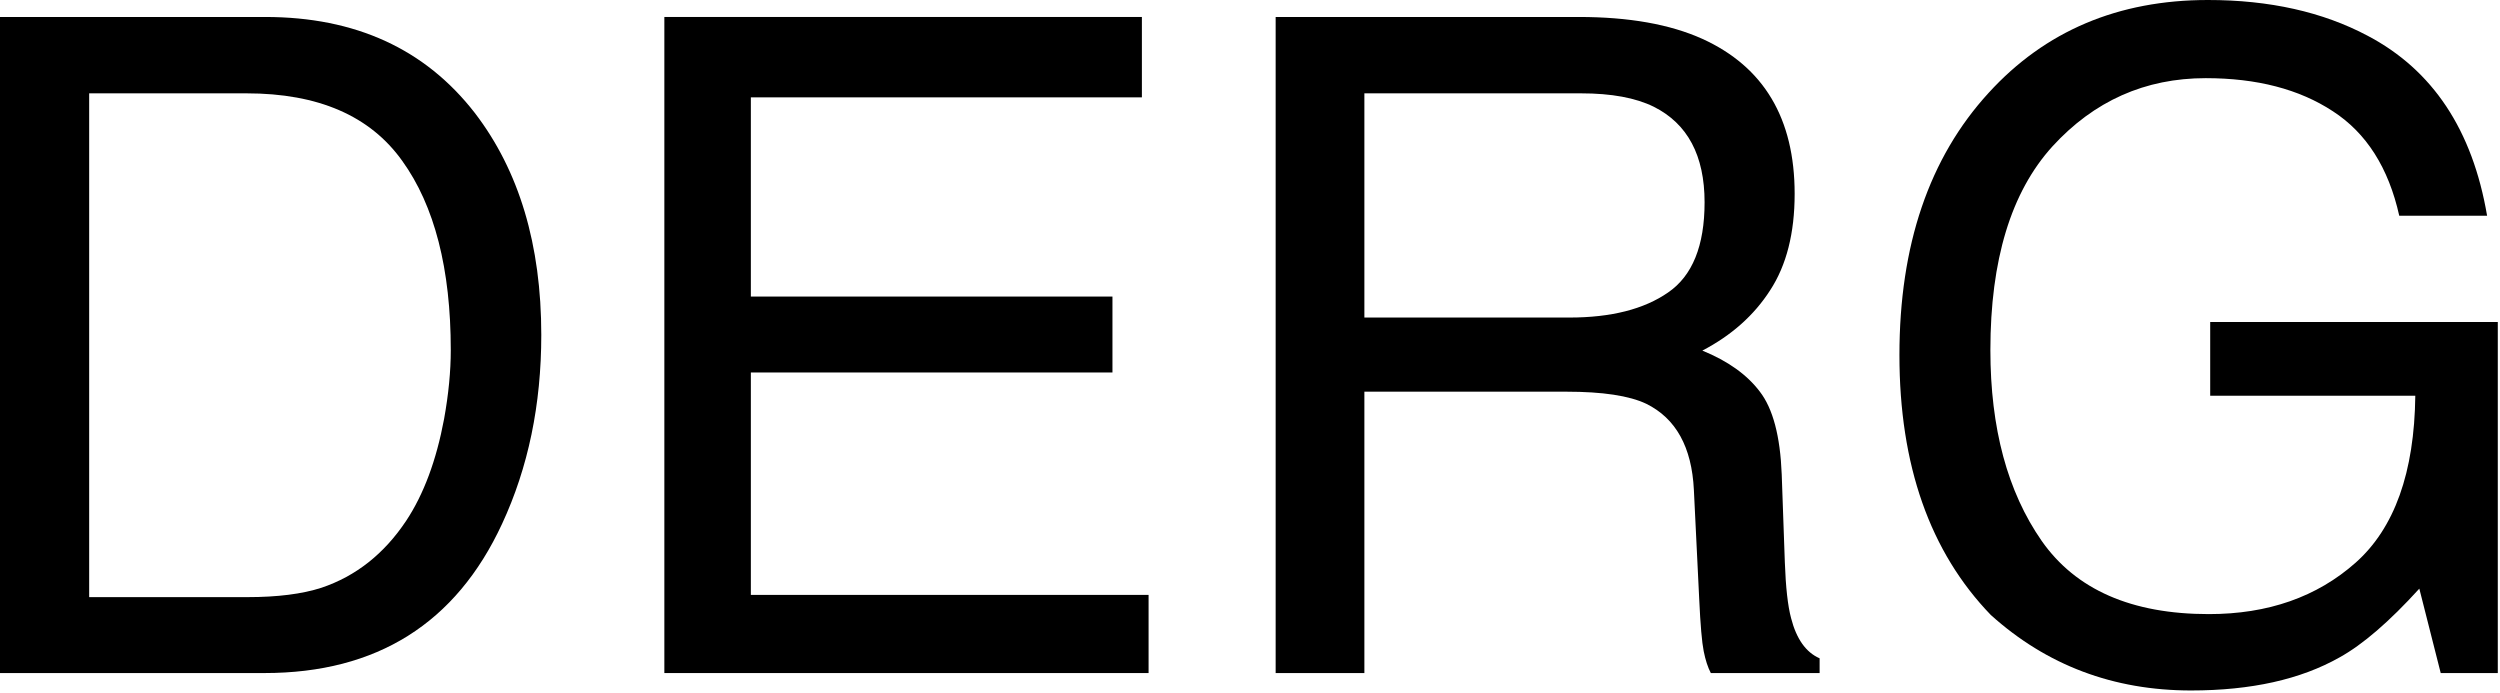<?xml version="1.0" encoding="UTF-8"?> <svg xmlns="http://www.w3.org/2000/svg" width="411" height="114" viewBox="0 0 411 114" fill="none"> <path d="M40.682 98.168C45.618 98.168 49.674 97.654 52.851 96.626C58.519 94.717 63.162 91.046 66.778 85.612C69.661 81.256 71.738 75.676 73.009 68.872C73.742 64.809 74.108 61.04 74.108 57.564C74.108 44.201 71.445 33.824 66.118 26.433C60.84 19.041 52.313 15.346 40.536 15.346H14.66V98.168H40.682ZM0 2.79H43.615C58.422 2.79 69.906 8.052 78.067 18.576C85.348 28.072 88.988 40.236 88.988 55.068C88.988 66.522 86.838 76.875 82.538 86.126C74.963 102.475 61.94 110.65 43.468 110.65H0V2.79Z" fill="black"></path> <path d="M109.22 2.79H187.726V16.006H123.44V48.754H182.888V61.236H123.44V97.801H188.826V110.65H109.22V2.79Z" fill="black"></path> <path d="M258.022 52.205C264.864 52.205 270.264 50.834 274.222 48.093C278.229 45.352 280.233 40.408 280.233 33.261C280.233 25.576 277.447 20.338 271.877 17.548C268.896 16.08 264.913 15.346 259.928 15.346H224.304V52.205H258.022ZM209.717 2.79H259.562C267.772 2.79 274.54 3.989 279.866 6.388C289.982 10.989 295.04 19.482 295.04 31.866C295.04 38.327 293.696 43.614 291.008 47.726C288.369 51.837 284.655 55.141 279.866 57.638C284.069 59.351 287.221 61.603 289.322 64.393C291.473 67.183 292.67 71.711 292.914 77.976L293.427 92.441C293.574 96.553 293.916 99.612 294.453 101.619C295.333 105.045 296.897 107.248 299.145 108.227V110.65H281.259C280.77 109.72 280.38 108.521 280.086 107.052C279.793 105.584 279.549 102.745 279.353 98.535L278.474 80.546C278.132 73.497 275.517 68.774 270.63 66.375C267.845 65.054 263.471 64.393 257.509 64.393H224.304V110.65H209.717V2.79Z" fill="black"></path> <path d="M362.991 0C373.106 0 381.854 1.958 389.233 5.874C399.935 11.503 406.483 21.366 408.878 35.464H394.437C392.678 27.583 389.037 21.856 383.515 18.283C377.993 14.66 371.029 12.849 362.624 12.849C352.655 12.849 344.25 16.594 337.408 24.083C330.616 31.572 327.219 42.733 327.219 57.564C327.219 70.389 330.029 80.84 335.649 88.916C341.269 96.944 350.432 100.958 363.137 100.958C372.862 100.958 380.901 98.143 387.254 92.514C393.655 86.836 396.929 77.683 397.076 65.054H363.357V52.939H410.637V110.65H401.254L397.736 96.773C392.8 102.206 388.426 105.975 384.615 108.08C378.213 111.702 370.077 113.514 360.205 113.514C347.451 113.514 336.48 109.377 327.293 101.105C317.275 90.728 312.266 76.483 312.266 58.372C312.266 40.31 317.153 25.943 326.926 15.272C336.211 5.091 348.233 0 362.991 0Z" fill="black"></path> </svg> 